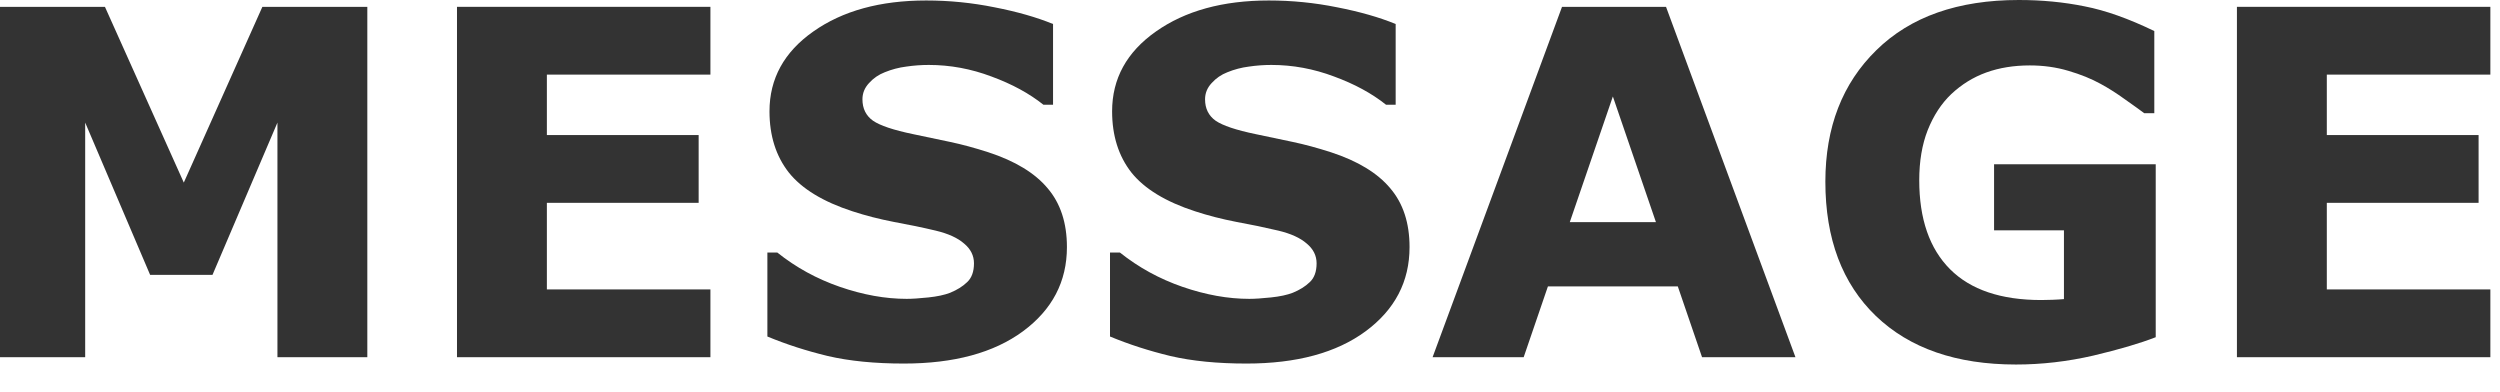 <svg width="83" height="13" viewBox="0 0 83 13" fill="none" xmlns="http://www.w3.org/2000/svg">
<path d="M82.68 11.859H74.266V0.227H82.68V2.477H77.25V4.484H82.289V6.734H77.25V9.609H82.68V11.859Z" fill="#333333"/>
<path d="M71.57 11.195C71.049 11.398 70.359 11.602 69.5 11.805C68.641 12.003 67.784 12.102 66.93 12.102C64.951 12.102 63.401 11.565 62.281 10.492C61.161 9.414 60.602 7.927 60.602 6.031C60.602 4.224 61.167 2.768 62.297 1.664C63.427 0.555 65.003 0 67.023 0C67.789 0 68.518 0.07 69.211 0.211C69.904 0.346 70.674 0.62 71.523 1.031V3.758H71.188C71.042 3.648 70.828 3.495 70.547 3.297C70.266 3.094 69.995 2.922 69.734 2.781C69.432 2.615 69.078 2.471 68.672 2.352C68.271 2.232 67.844 2.172 67.391 2.172C66.859 2.172 66.378 2.25 65.945 2.406C65.513 2.562 65.125 2.802 64.781 3.125C64.453 3.438 64.193 3.836 64 4.32C63.812 4.799 63.719 5.354 63.719 5.984C63.719 7.271 64.06 8.255 64.742 8.938C65.424 9.62 66.432 9.961 67.766 9.961C67.88 9.961 68.005 9.958 68.141 9.953C68.281 9.948 68.409 9.94 68.523 9.93V7.648H66.203V5.453H71.57V11.195Z" fill="#333333"/>
<path d="M59.609 11.859H56.508L55.703 9.508H51.391L50.586 11.859H47.562L51.859 0.227H55.312L59.609 11.859ZM54.977 7.375L53.547 3.203L52.117 7.375H54.977Z" fill="#333333"/>
<path d="M46.797 8.203C46.797 9.349 46.31 10.281 45.336 11C44.367 11.713 43.05 12.07 41.383 12.07C40.419 12.07 39.578 11.987 38.859 11.82C38.146 11.648 37.477 11.432 36.852 11.172V8.383H37.18C37.8 8.878 38.492 9.258 39.258 9.523C40.029 9.789 40.768 9.922 41.477 9.922C41.659 9.922 41.898 9.906 42.195 9.875C42.492 9.844 42.734 9.792 42.922 9.719C43.151 9.625 43.339 9.508 43.484 9.367C43.635 9.227 43.711 9.018 43.711 8.742C43.711 8.487 43.602 8.268 43.383 8.086C43.169 7.898 42.854 7.755 42.438 7.656C42 7.552 41.536 7.456 41.047 7.367C40.562 7.273 40.107 7.156 39.68 7.016C38.7 6.698 37.995 6.268 37.562 5.727C37.135 5.18 36.922 4.503 36.922 3.695C36.922 2.612 37.406 1.729 38.375 1.047C39.349 0.359 40.599 0.016 42.125 0.016C42.891 0.016 43.646 0.091 44.391 0.242C45.141 0.388 45.789 0.573 46.336 0.797V3.477H46.016C45.547 3.102 44.971 2.789 44.289 2.539C43.612 2.284 42.919 2.156 42.211 2.156C41.961 2.156 41.711 2.174 41.461 2.211C41.216 2.242 40.979 2.305 40.75 2.398C40.547 2.477 40.372 2.596 40.227 2.758C40.081 2.914 40.008 3.094 40.008 3.297C40.008 3.604 40.125 3.841 40.359 4.008C40.594 4.169 41.036 4.318 41.688 4.453C42.115 4.542 42.523 4.628 42.914 4.711C43.31 4.794 43.734 4.909 44.188 5.055C45.078 5.346 45.734 5.745 46.156 6.25C46.583 6.75 46.797 7.401 46.797 8.203Z" fill="#333333"/>
<path d="M35.422 8.203C35.422 9.349 34.935 10.281 33.961 11C32.992 11.713 31.674 12.07 30.008 12.07C29.044 12.07 28.203 11.987 27.484 11.82C26.771 11.648 26.102 11.432 25.477 11.172V8.383H25.805C26.424 8.878 27.117 9.258 27.883 9.523C28.654 9.789 29.393 9.922 30.102 9.922C30.284 9.922 30.523 9.906 30.82 9.875C31.117 9.844 31.359 9.792 31.547 9.719C31.776 9.625 31.963 9.508 32.109 9.367C32.26 9.227 32.336 9.018 32.336 8.742C32.336 8.487 32.227 8.268 32.008 8.086C31.794 7.898 31.479 7.755 31.062 7.656C30.625 7.552 30.162 7.456 29.672 7.367C29.188 7.273 28.732 7.156 28.305 7.016C27.326 6.698 26.62 6.268 26.188 5.727C25.76 5.18 25.547 4.503 25.547 3.695C25.547 2.612 26.031 1.729 27 1.047C27.974 0.359 29.224 0.016 30.75 0.016C31.516 0.016 32.271 0.091 33.016 0.242C33.766 0.388 34.414 0.573 34.961 0.797V3.477H34.641C34.172 3.102 33.596 2.789 32.914 2.539C32.237 2.284 31.544 2.156 30.836 2.156C30.586 2.156 30.336 2.174 30.086 2.211C29.841 2.242 29.604 2.305 29.375 2.398C29.172 2.477 28.997 2.596 28.852 2.758C28.706 2.914 28.633 3.094 28.633 3.297C28.633 3.604 28.75 3.841 28.984 4.008C29.219 4.169 29.662 4.318 30.312 4.453C30.74 4.542 31.148 4.628 31.539 4.711C31.935 4.794 32.359 4.909 32.812 5.055C33.703 5.346 34.359 5.745 34.781 6.25C35.208 6.75 35.422 7.401 35.422 8.203Z" fill="#333333"/>
<path d="M23.586 11.859H15.172V0.227H23.586V2.477H18.156V4.484H23.195V6.734H18.156V9.609H23.586V11.859Z" fill="#333333"/>
<path d="M12.195 11.859H9.211V4.07L7.055 9.125H4.984L2.828 4.07V11.859H0V0.227H3.484L6.102 6.062L8.711 0.227H12.195V11.859Z" fill="#333333"/>
</svg>
